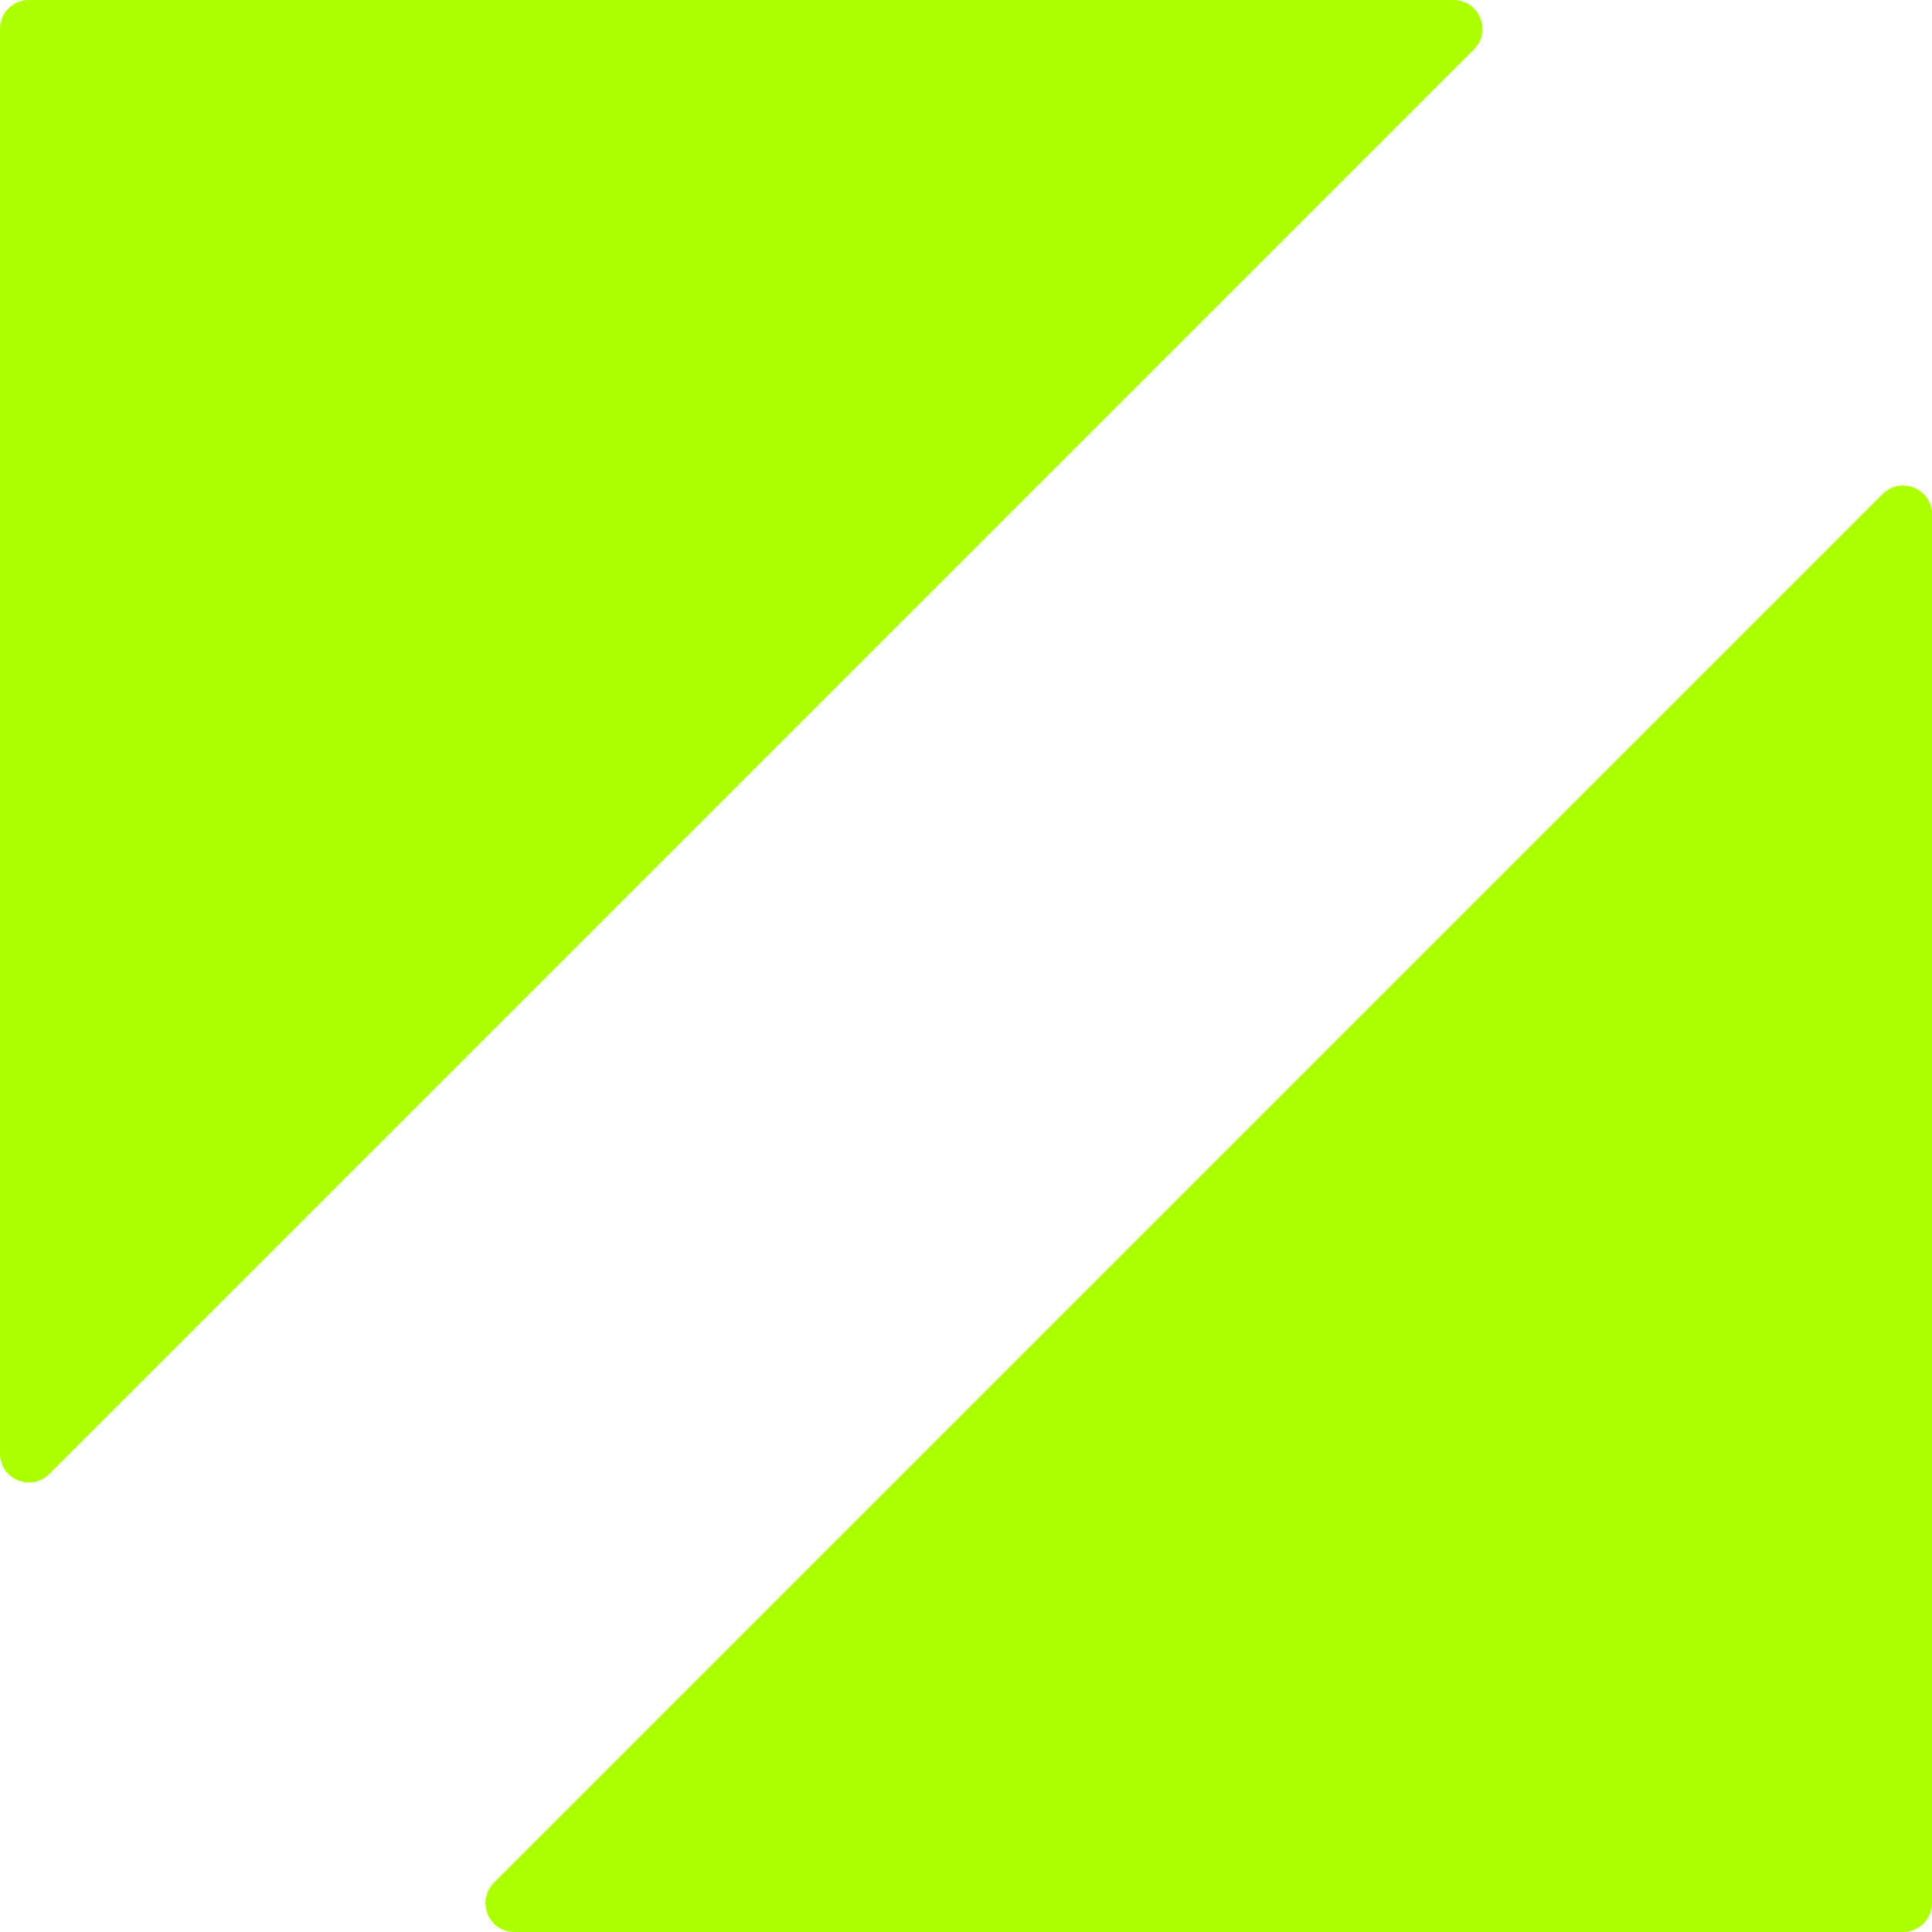 <svg width="100" height="100" viewBox="0 0 100 100" fill="none" xmlns="http://www.w3.org/2000/svg">
<path d="M100 98.503C100 99.33 99.33 100 98.503 100H26.626C25.293 100 24.625 98.388 25.568 97.445L97.445 25.568C98.388 24.625 100 25.293 100 26.626V98.503ZM2.555 76.294C1.612 77.237 0 76.569 0 75.236V1.497C0 0.67 0.67 0 1.497 0H75.236C76.569 0 77.237 1.612 76.294 2.555L2.555 76.294Z" fill="#ADFF00"/>
</svg>
